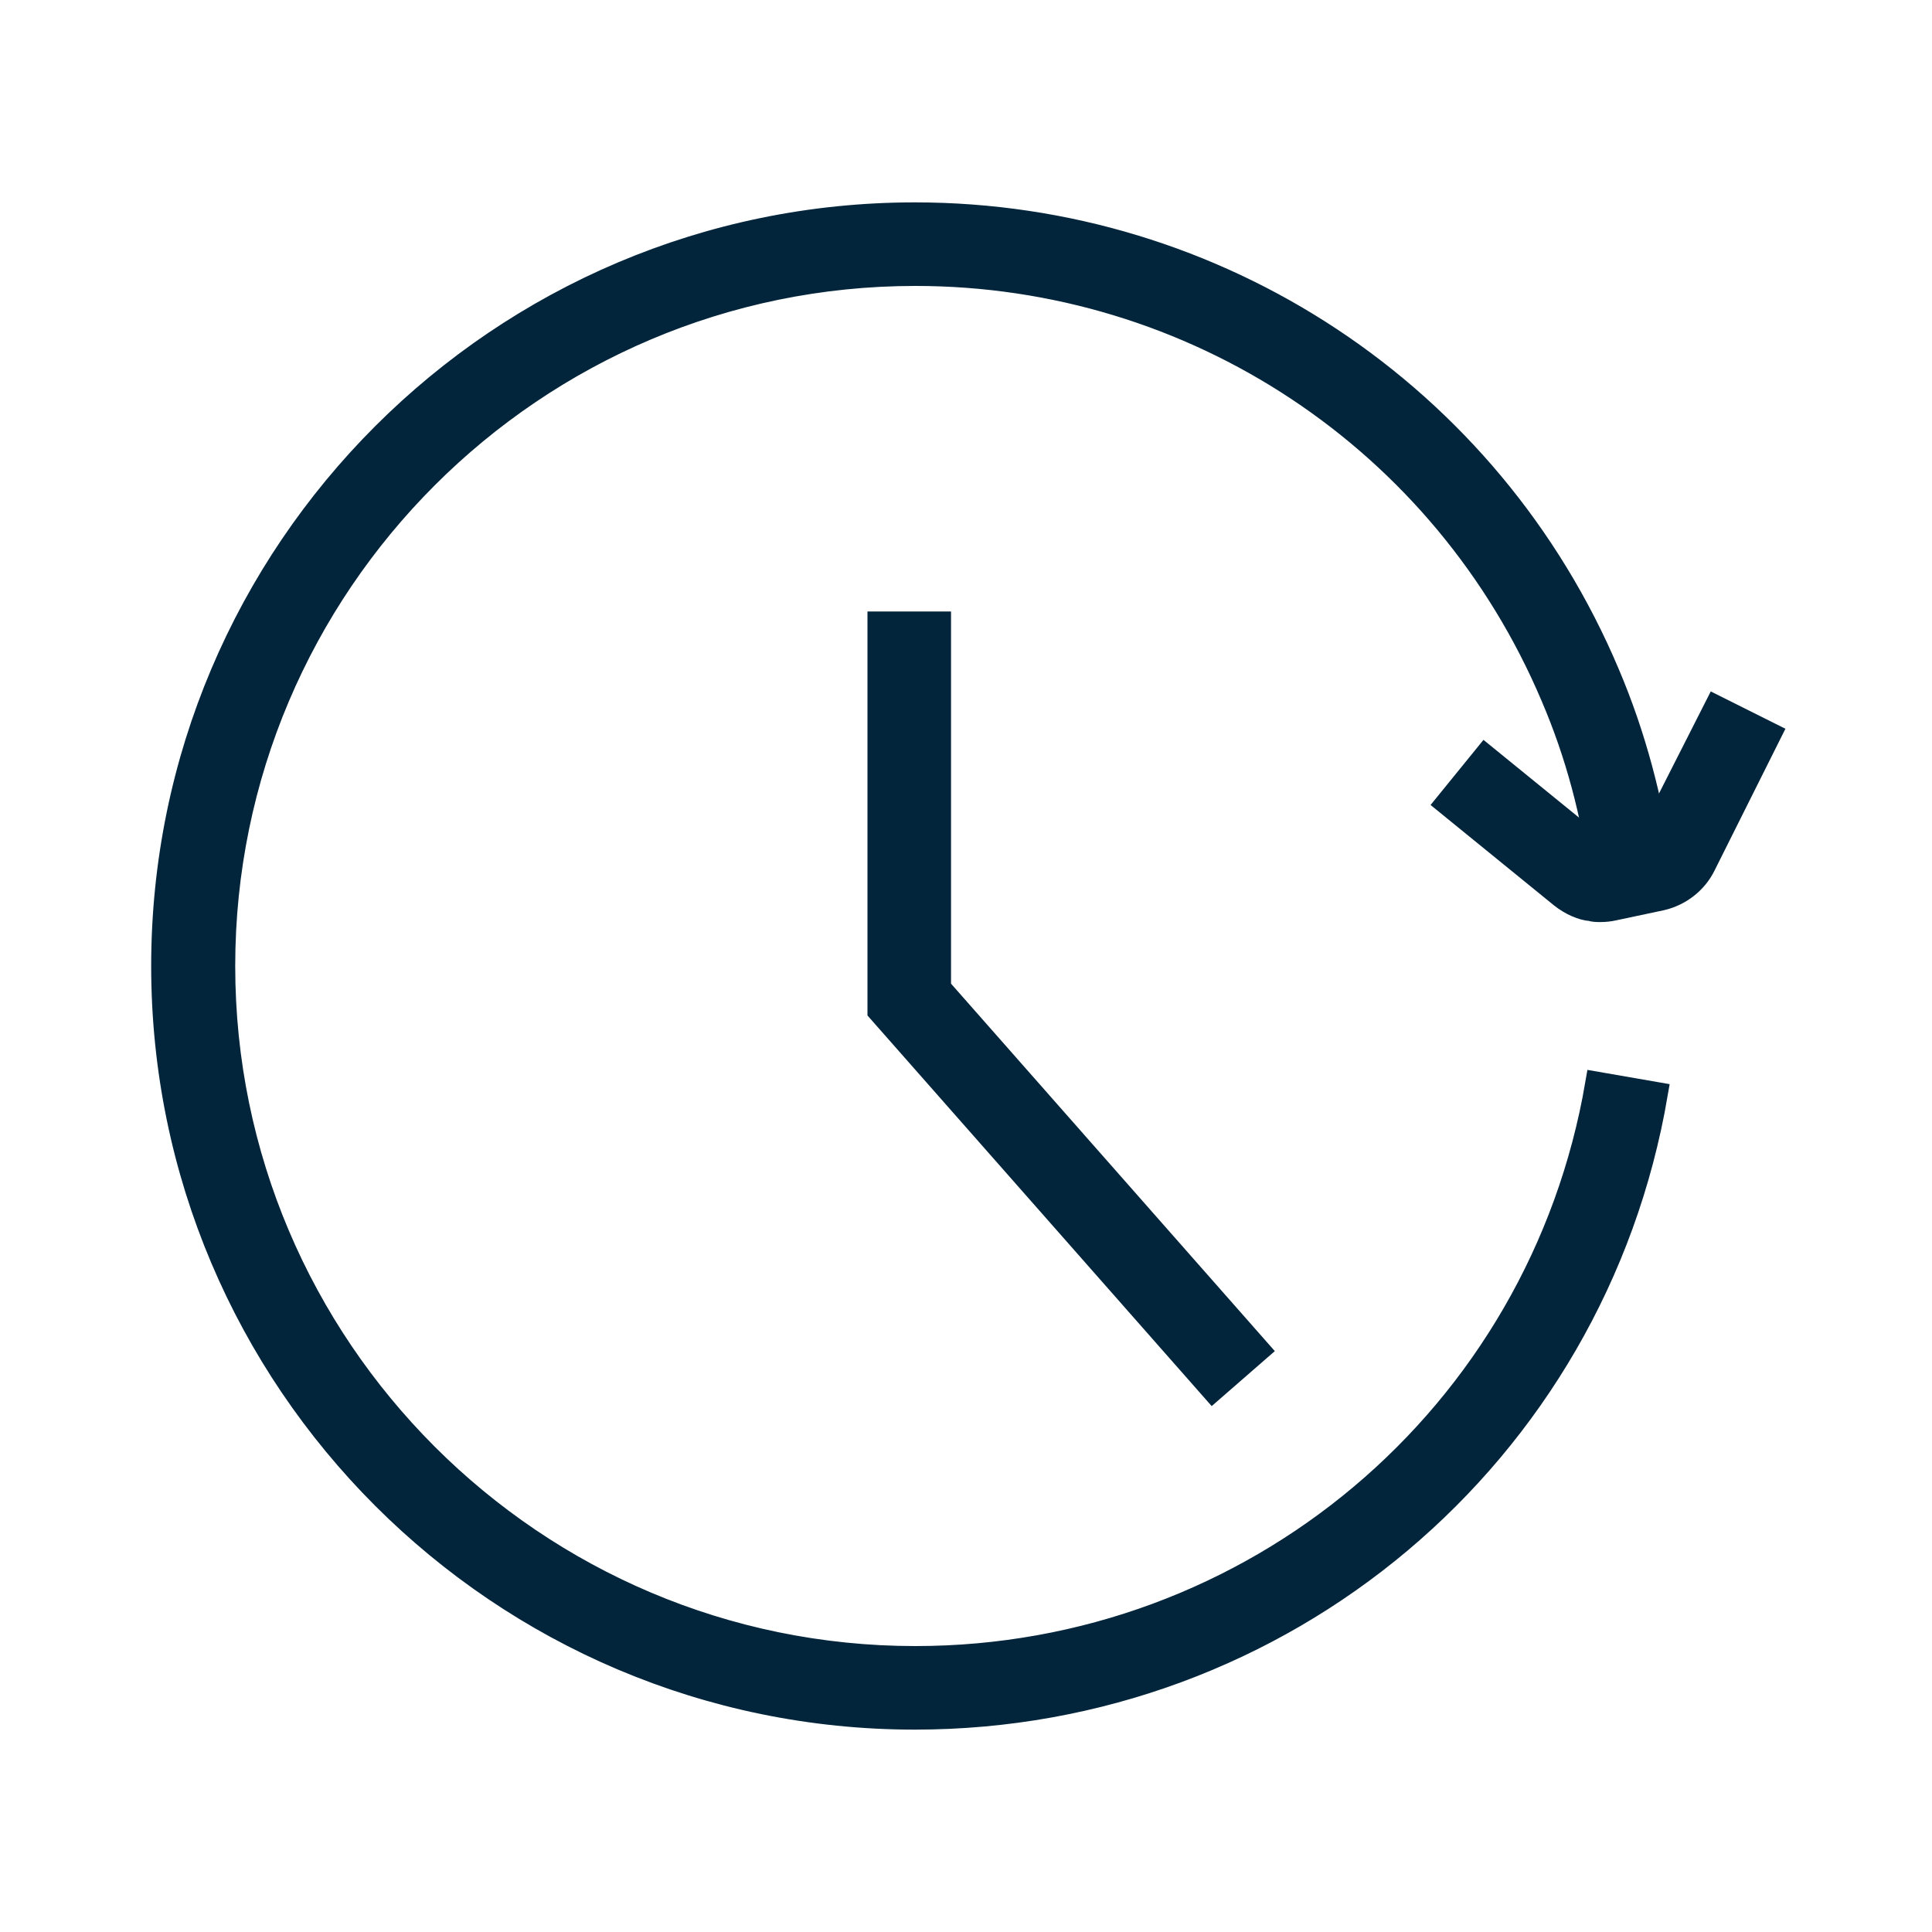 <svg width="40" height="40" viewBox="0 0 40 40" fill="none" xmlns="http://www.w3.org/2000/svg">
<path d="M25.11 28.76L18.21 20.93V12.91H19.44V20.46L26.04 27.95L25.11 28.76Z" fill="#02253B" stroke="#02253B" stroke-width="0.5"/>
<path d="M33.13 18.84C33.06 18.84 33 18.84 32.94 18.82C32.77 18.81 32.53 18.71 32.33 18.55L29.97 16.63L30.75 15.67L33.11 17.59L34.14 17.39L35.53 14.65L36.63 15.2L35.27 17.92C35.1 18.26 34.78 18.51 34.4 18.6L33.41 18.81C33.32 18.83 33.23 18.84 33.14 18.84H33.13Z" fill="#02253B" stroke="#02253B" stroke-width="0.5"/>
<path d="M18.94 35.56C10.36 35.56 3.38 28.58 3.38 20C3.38 11.42 10.36 4.44 18.94 4.44C25.21 4.44 30.84 8.17 33.28 13.94C33.83 15.23 34.19 16.6 34.38 17.99L33.16 18.15C32.99 16.86 32.66 15.61 32.15 14.42C29.9 9.1 24.72 5.67 18.95 5.67C11.05 5.67 4.62 12.1 4.62 20C4.62 27.9 11.05 34.33 18.95 34.33C25.95 34.33 31.89 29.33 33.07 22.44L34.28 22.65C33 30.13 26.55 35.56 18.94 35.56Z" fill="#02253B" stroke="#02253B" stroke-width="0.5"/>
</svg>
